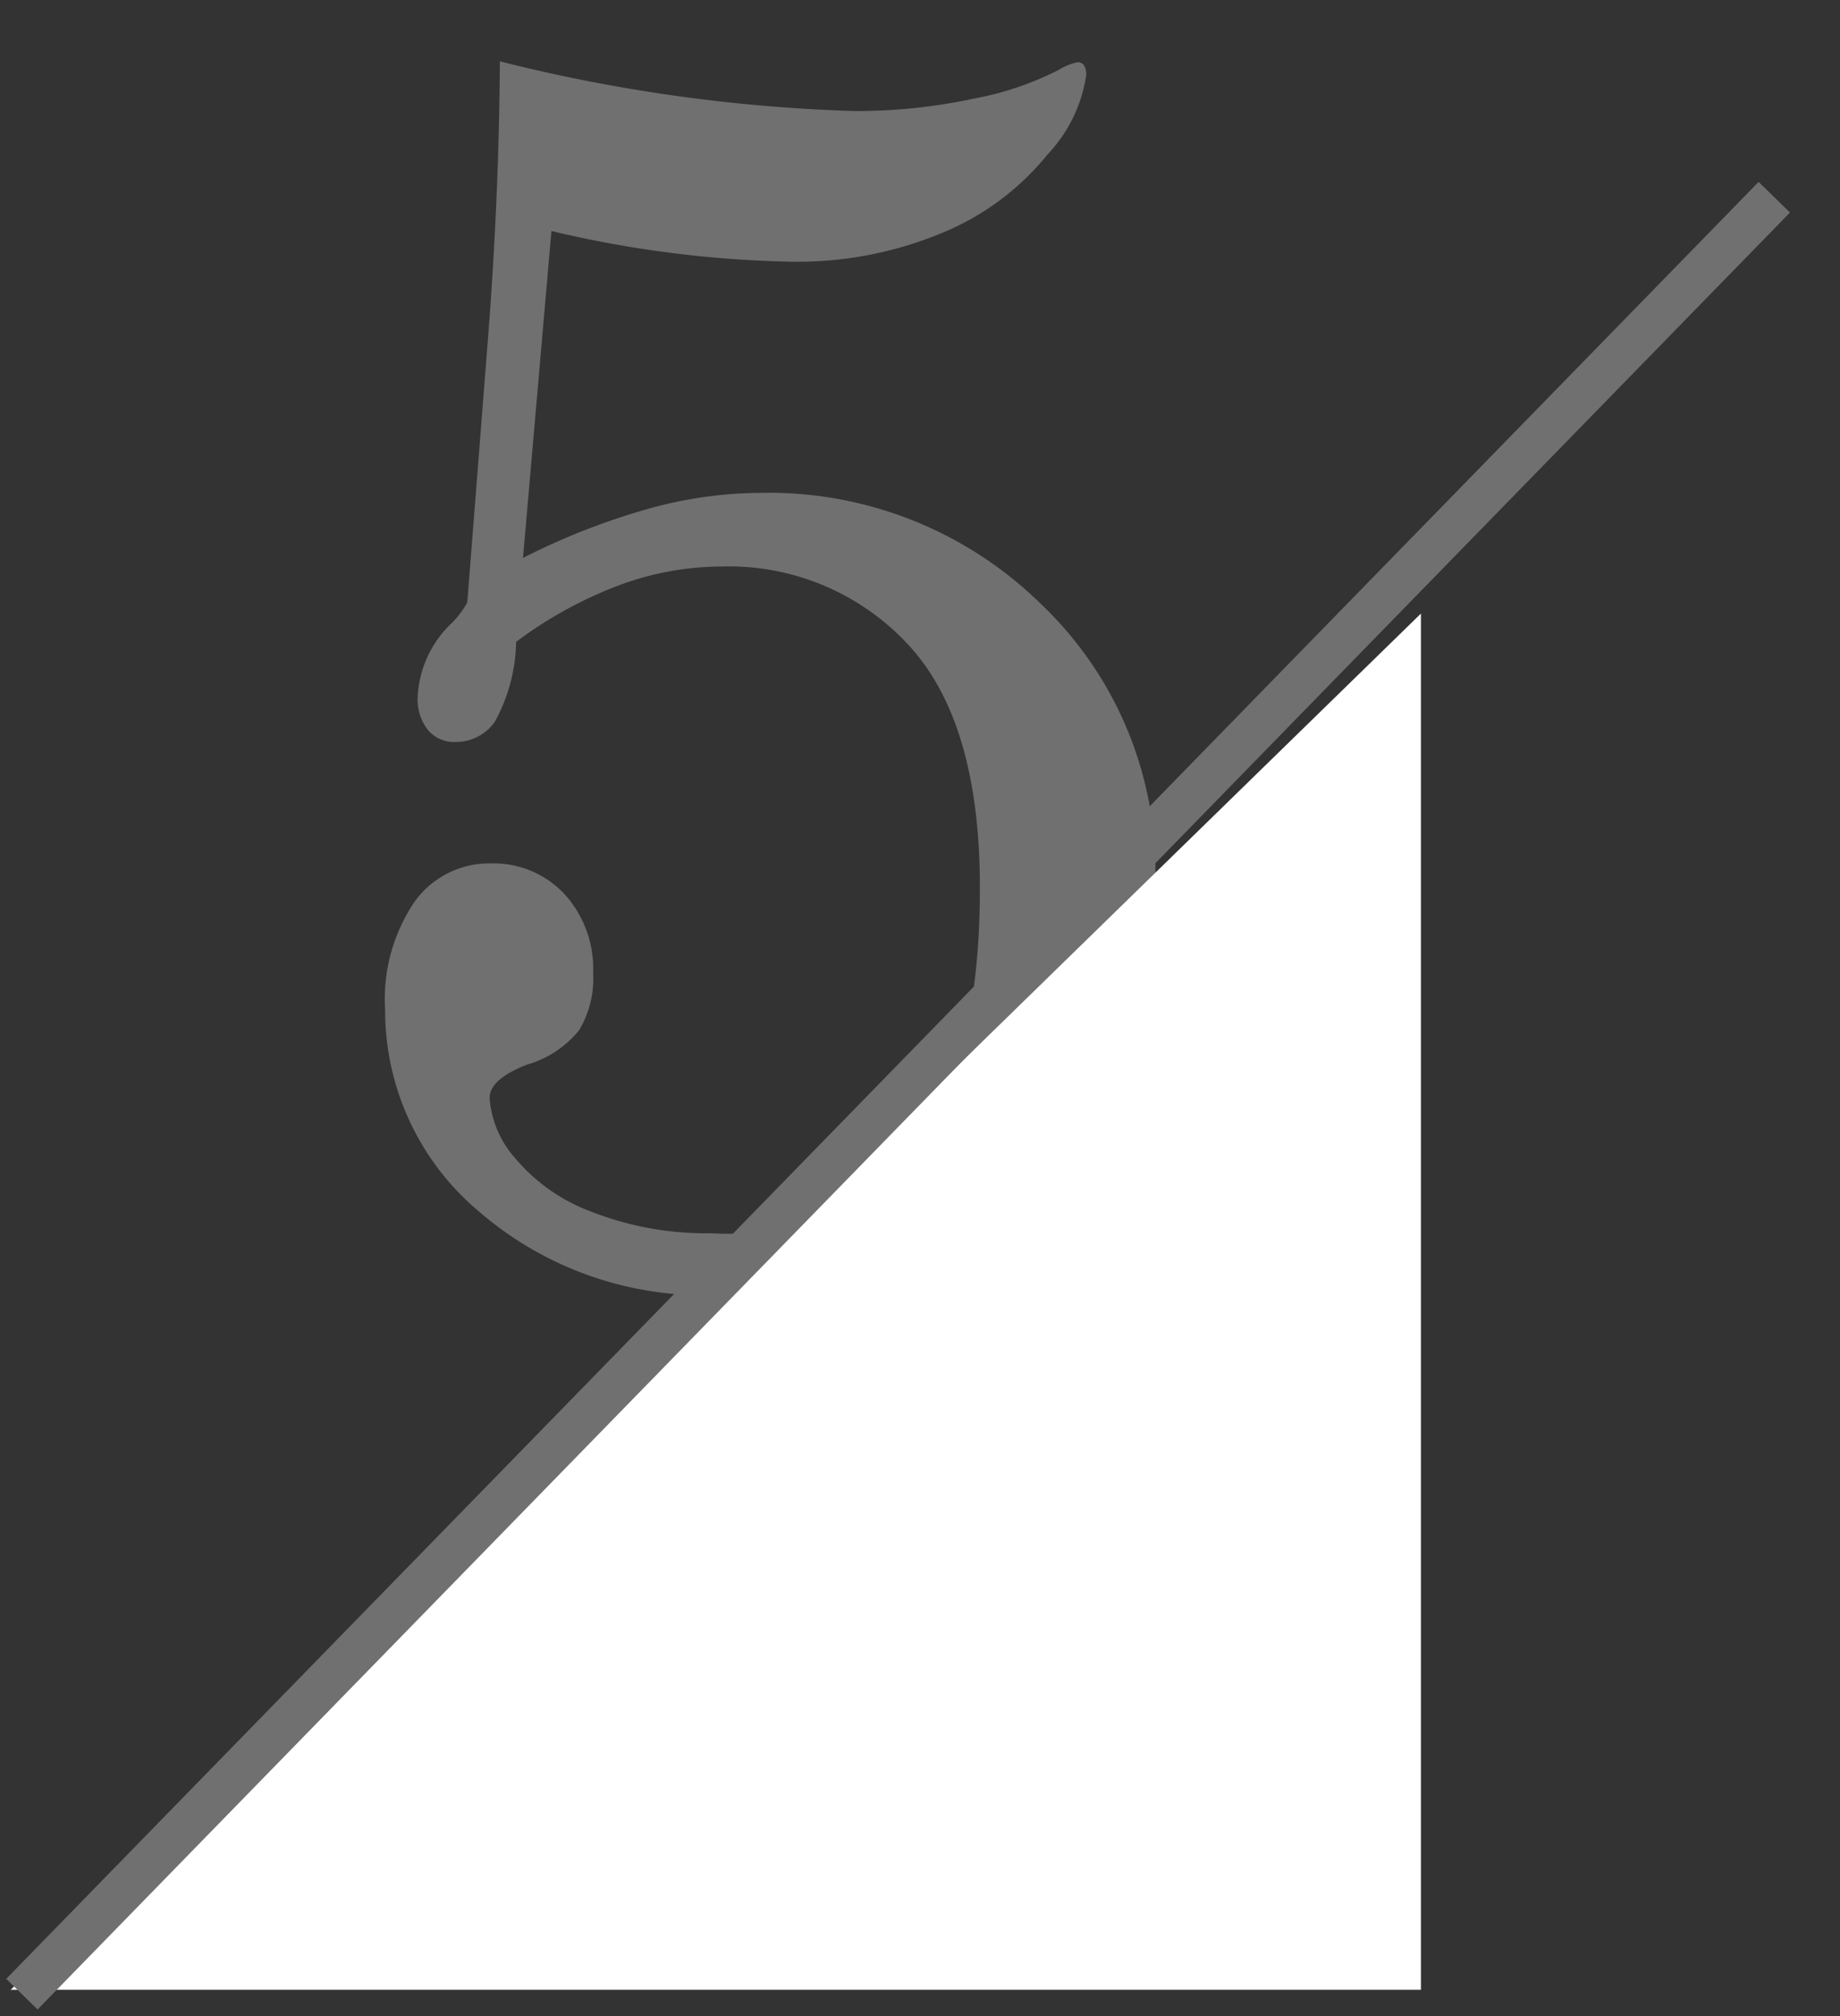<svg xmlns="http://www.w3.org/2000/svg" xmlns:xlink="http://www.w3.org/1999/xlink" width="42" height="46" viewBox="0 0 42 46"><rect x="0" y="0" width="42" height="46" fill="#333333" stroke="none"/><defs><clipPath id="a"><rect width="42" height="46" transform="translate(306 1782)" fill="#fff" stroke="#707070" stroke-width="1"/></clipPath></defs><g transform="translate(-306 -1782)" clip-path="url(#a)"><path d="M5.41-27.6a37.729,37.729,0,0,0,8.066,1.133,12.815,12.815,0,0,0,2.754-.283,7.08,7.08,0,0,0,1.934-.654,1.333,1.333,0,0,1,.43-.176q.2,0,.2.293a3.328,3.328,0,0,1-.879,1.807,6.049,6.049,0,0,1-2.393,1.787,8.606,8.606,0,0,1-3.486.664,25.684,25.684,0,0,1-5.449-.7L5.938-16.27A15.684,15.684,0,0,1,8.77-17.383a9.645,9.645,0,0,1,2.559-.371,8.866,8.866,0,0,1,6.436,2.539,8.4,8.4,0,0,1,2.607,6.27A9.063,9.063,0,0,1,17.6-2.129,9.92,9.92,0,0,1,10.41.547a7.864,7.864,0,0,1-5.5-1.924,5.984,5.984,0,0,1-2.119-4.58,3.957,3.957,0,0,1,.674-2.471A2.093,2.093,0,0,1,5.2-9.3,2.218,2.218,0,0,1,6.885-8.6,2.525,2.525,0,0,1,7.539-6.8a2.287,2.287,0,0,1-.322,1.309,2.369,2.369,0,0,1-1.182.781q-.859.332-.859.762a2.32,2.32,0,0,0,.586,1.377,4.153,4.153,0,0,0,1.768,1.23,7.161,7.161,0,0,0,2.705.479,5.644,5.644,0,0,0,4.561-1.855Q16.367-4.57,16.367-8.75q0-3.809-1.66-5.566a5.574,5.574,0,0,0-4.238-1.758,6.768,6.768,0,0,0-2.344.43,9.535,9.535,0,0,0-2.344,1.289,3.911,3.911,0,0,1-.488,1.826,1.085,1.085,0,0,1-.9.459.782.782,0,0,1-.625-.273,1.134,1.134,0,0,1-.234-.762,2.483,2.483,0,0,1,.8-1.7,2.059,2.059,0,0,0,.332-.449L5.117-21Q5.391-24.395,5.41-27.6Z" transform="translate(312 1811)" fill="#717071"/><path d="M32.19,0V31.4H0Z" transform="translate(306.244 1796)" fill="#fff"/><line x1="40" y2="41" transform="translate(306.5 1786.5)" fill="none" stroke="#717071" stroke-width="1"/></g></svg>